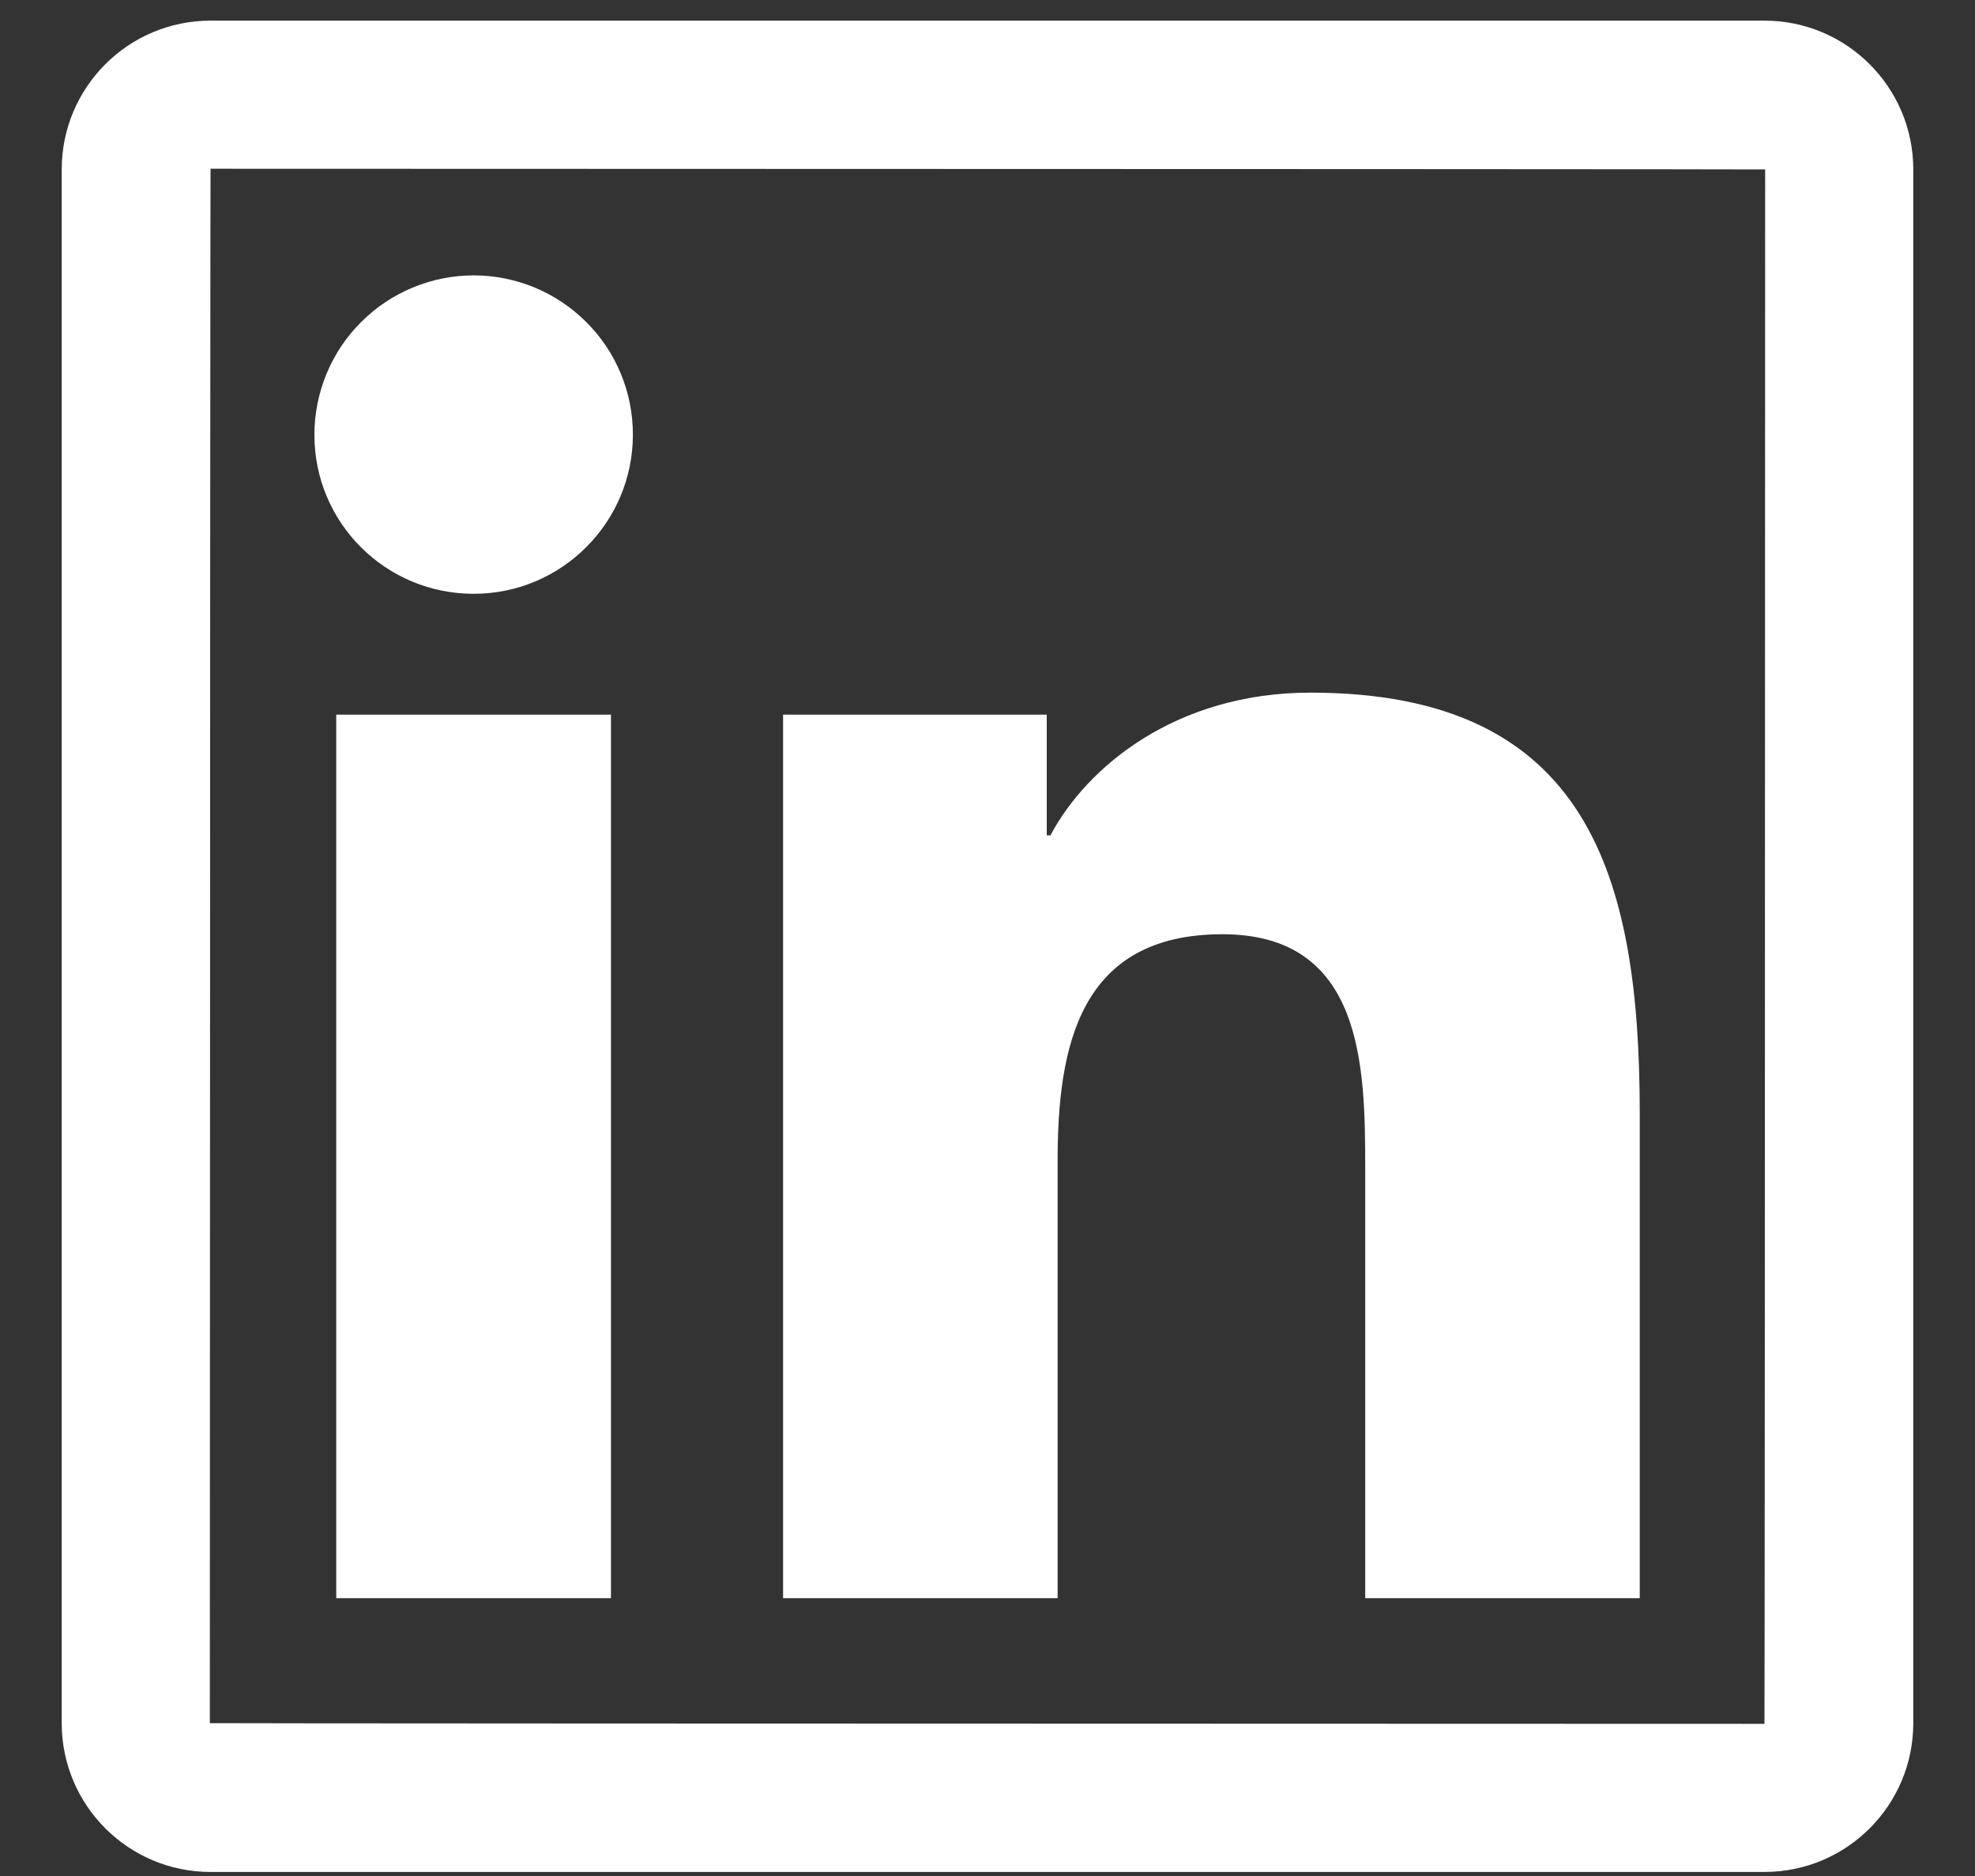 <svg width="20" height="19" viewBox="0 0 20 19" fill="none" xmlns="http://www.w3.org/2000/svg">
<rect x="0" y="0" width="20" height="19" fill="#333333" stroke="none"/>
<path d="M17.868 0.209H2.132C1.3 0.209 0.625 0.884 0.625 1.716V17.452C0.625 18.284 1.3 18.959 2.132 18.959H17.868C18.7 18.959 19.375 18.284 19.375 17.452V1.716C19.375 0.884 18.7 0.209 17.868 0.209ZM17.868 17.459C7.373 17.457 2.125 17.454 2.125 17.452C2.127 6.957 2.13 1.709 2.132 1.709C12.627 1.711 17.875 1.714 17.875 1.716C17.873 12.211 17.87 17.459 17.868 17.459ZM3.405 7.238H6.187V16.186H3.405V7.238ZM4.797 6.014C5.685 6.014 6.409 5.293 6.409 4.402C6.409 4.19 6.368 3.981 6.287 3.785C6.206 3.589 6.087 3.411 5.937 3.262C5.787 3.112 5.61 2.993 5.414 2.912C5.218 2.831 5.009 2.789 4.797 2.789C4.585 2.789 4.375 2.831 4.18 2.912C3.984 2.993 3.806 3.112 3.657 3.262C3.507 3.411 3.388 3.589 3.307 3.785C3.226 3.981 3.184 4.19 3.184 4.402C3.182 5.293 3.904 6.014 4.797 6.014ZM10.71 11.759C10.71 10.592 10.933 9.462 12.379 9.462C13.804 9.462 13.825 10.796 13.825 11.834V16.186H16.605V11.278C16.605 8.869 16.084 7.015 13.27 7.015C11.917 7.015 11.01 7.758 10.637 8.461H10.6V7.238H7.93V16.186H10.71V11.759Z" fill="white"/>
</svg>

